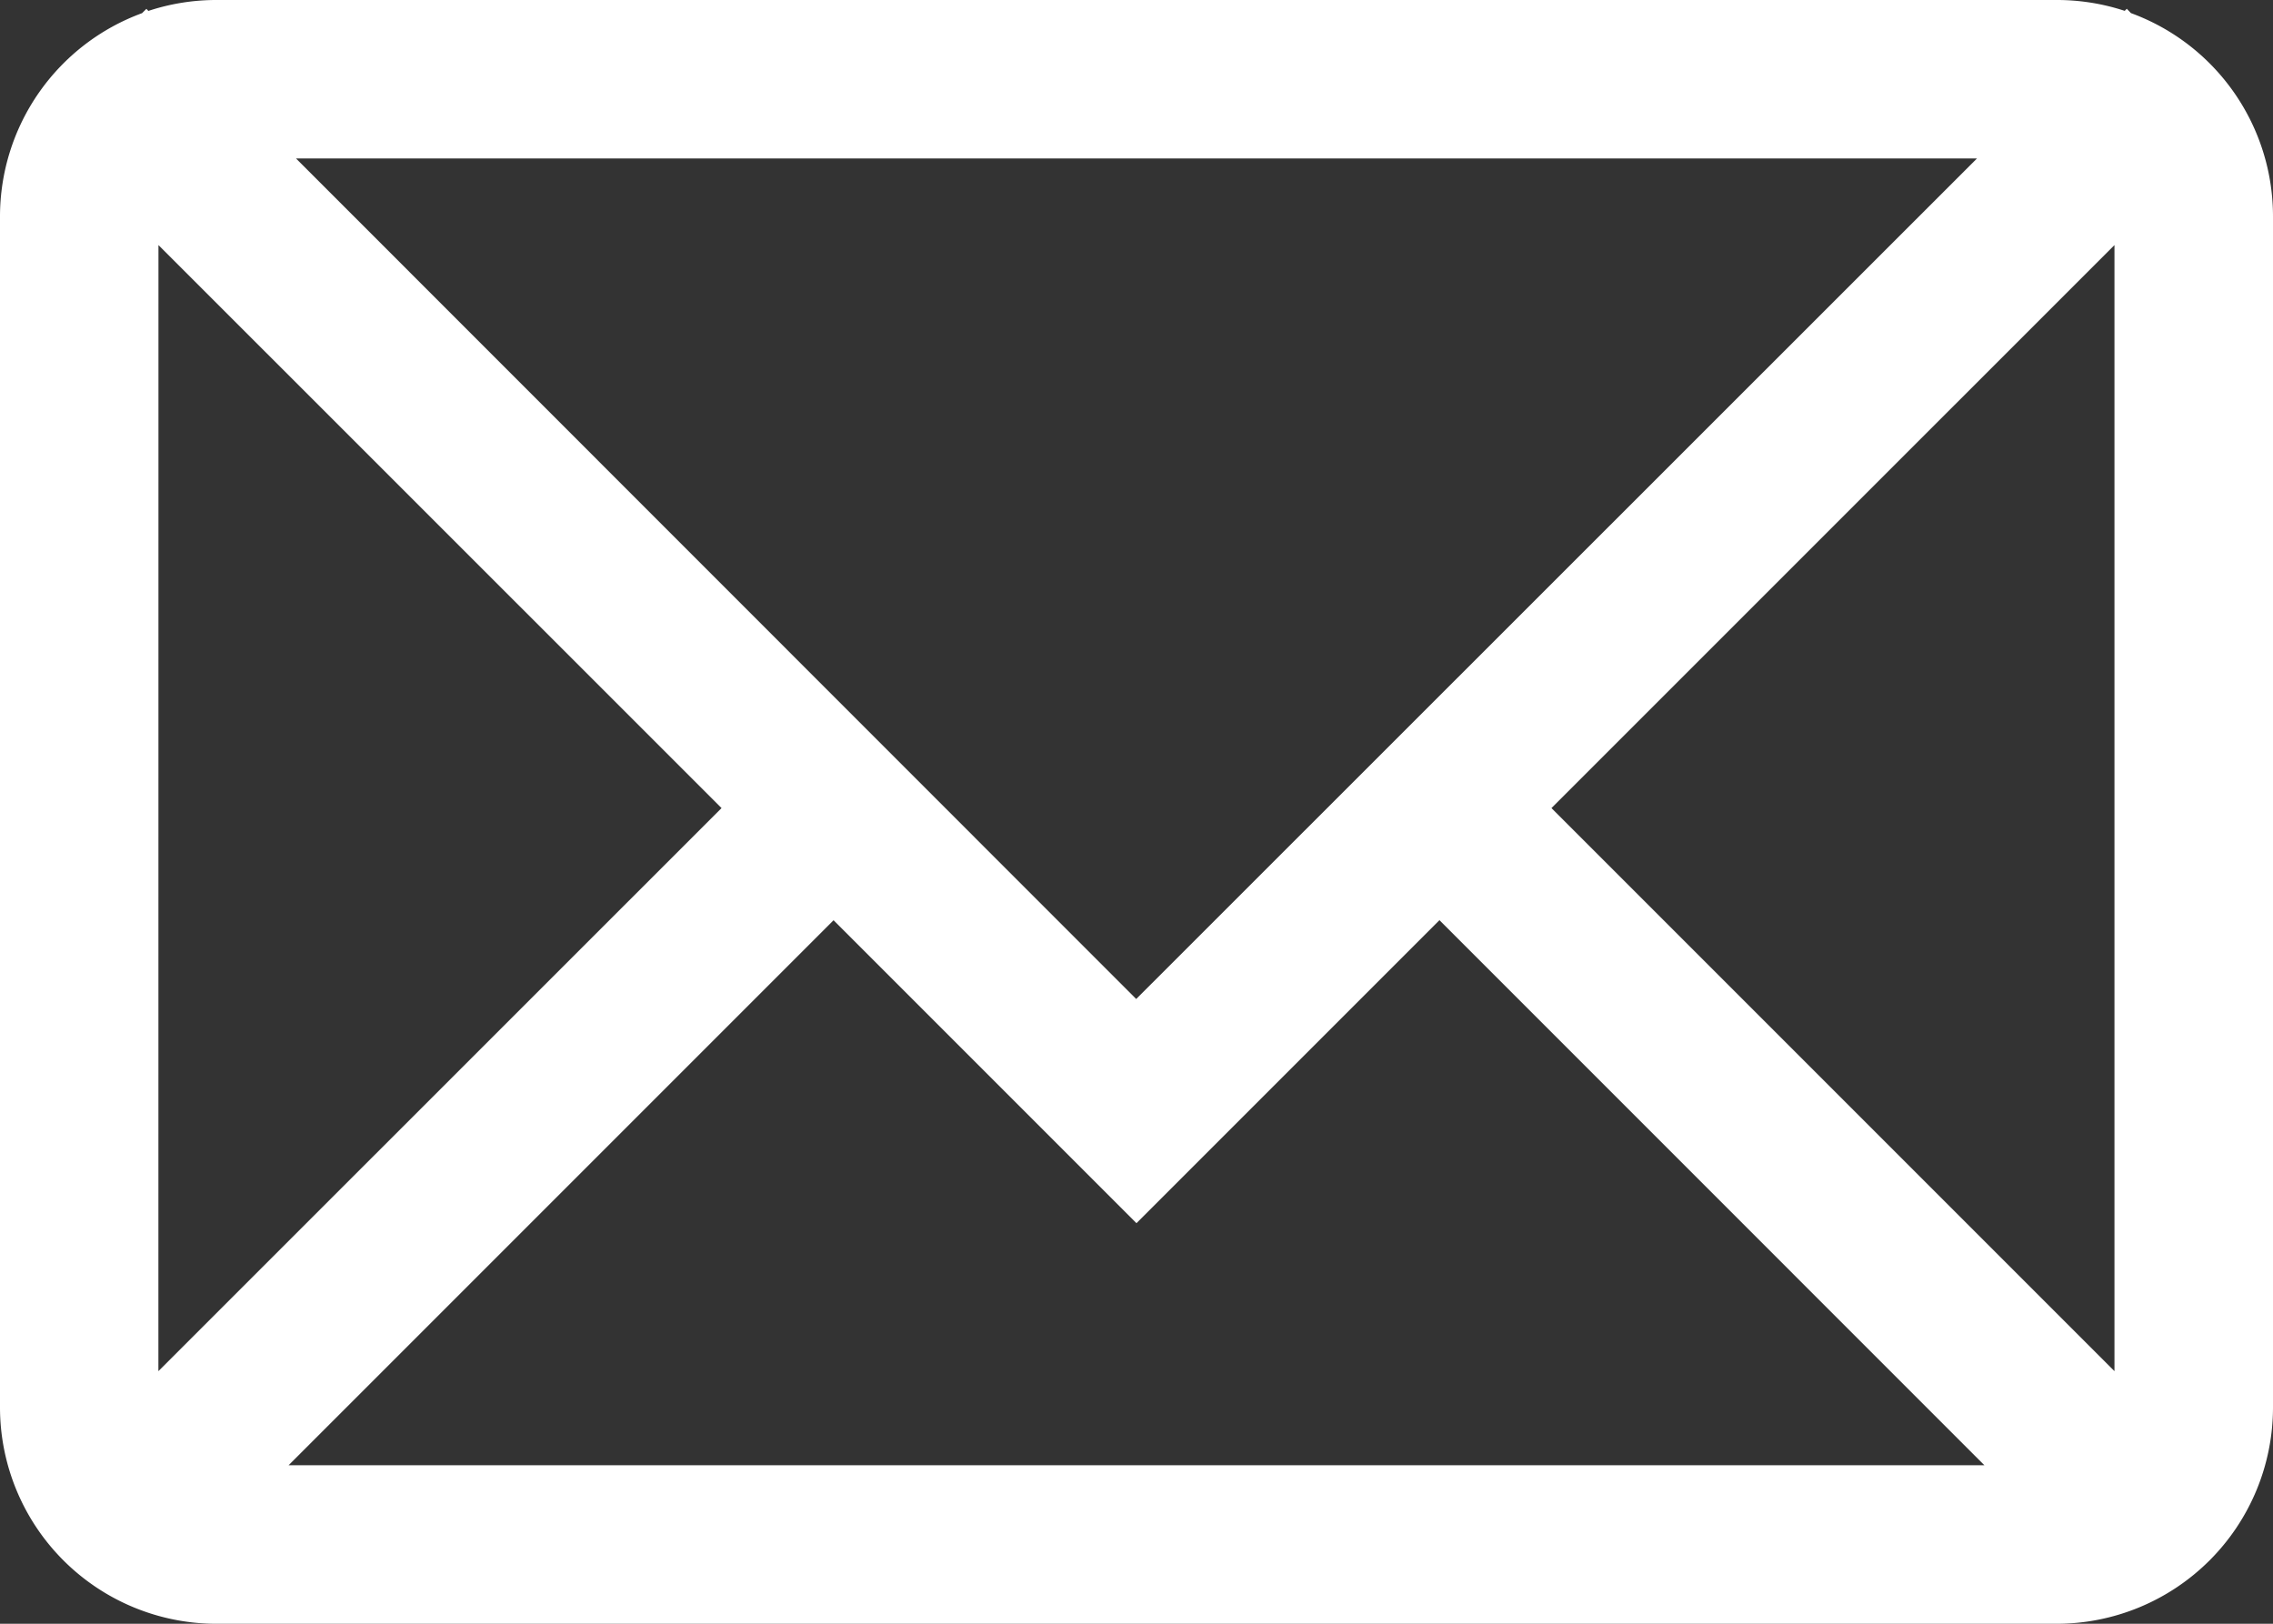<svg xmlns="http://www.w3.org/2000/svg" width="33.707" height="24.077" viewBox="0 0 33.707 24.077">
  <rect x="0" y="0" width="33.707" height="24.077" fill="#333333" stroke="none"/>
  <defs>
    <style>
      .cls-1 {
        fill: #fff;
      }
    </style>
  </defs>
  <path id="Union_1" data-name="Union 1" class="cls-1" d="M3.21,24.077A3.21,3.21,0,0,1,0,20.867V3.21A3.212,3.212,0,0,1,2.107.195L2.171.131,2.2.162A3.208,3.208,0,0,1,3.21,0H30.5a3.207,3.207,0,0,1,1.008.161l.031-.031L31.6.194A3.211,3.211,0,0,1,33.707,3.21V20.867a3.21,3.21,0,0,1-3.209,3.21Zm26.217-2.351-8.081-8.082-4.493,4.493-4.492-4.492L4.28,21.726Zm1.929-1.395V3.634l-8.349,8.348Zm-29.007,0L10.7,11.982,2.35,3.634Zm14.5-5.518L29.317,2.35H4.39Z"/>
</svg>
